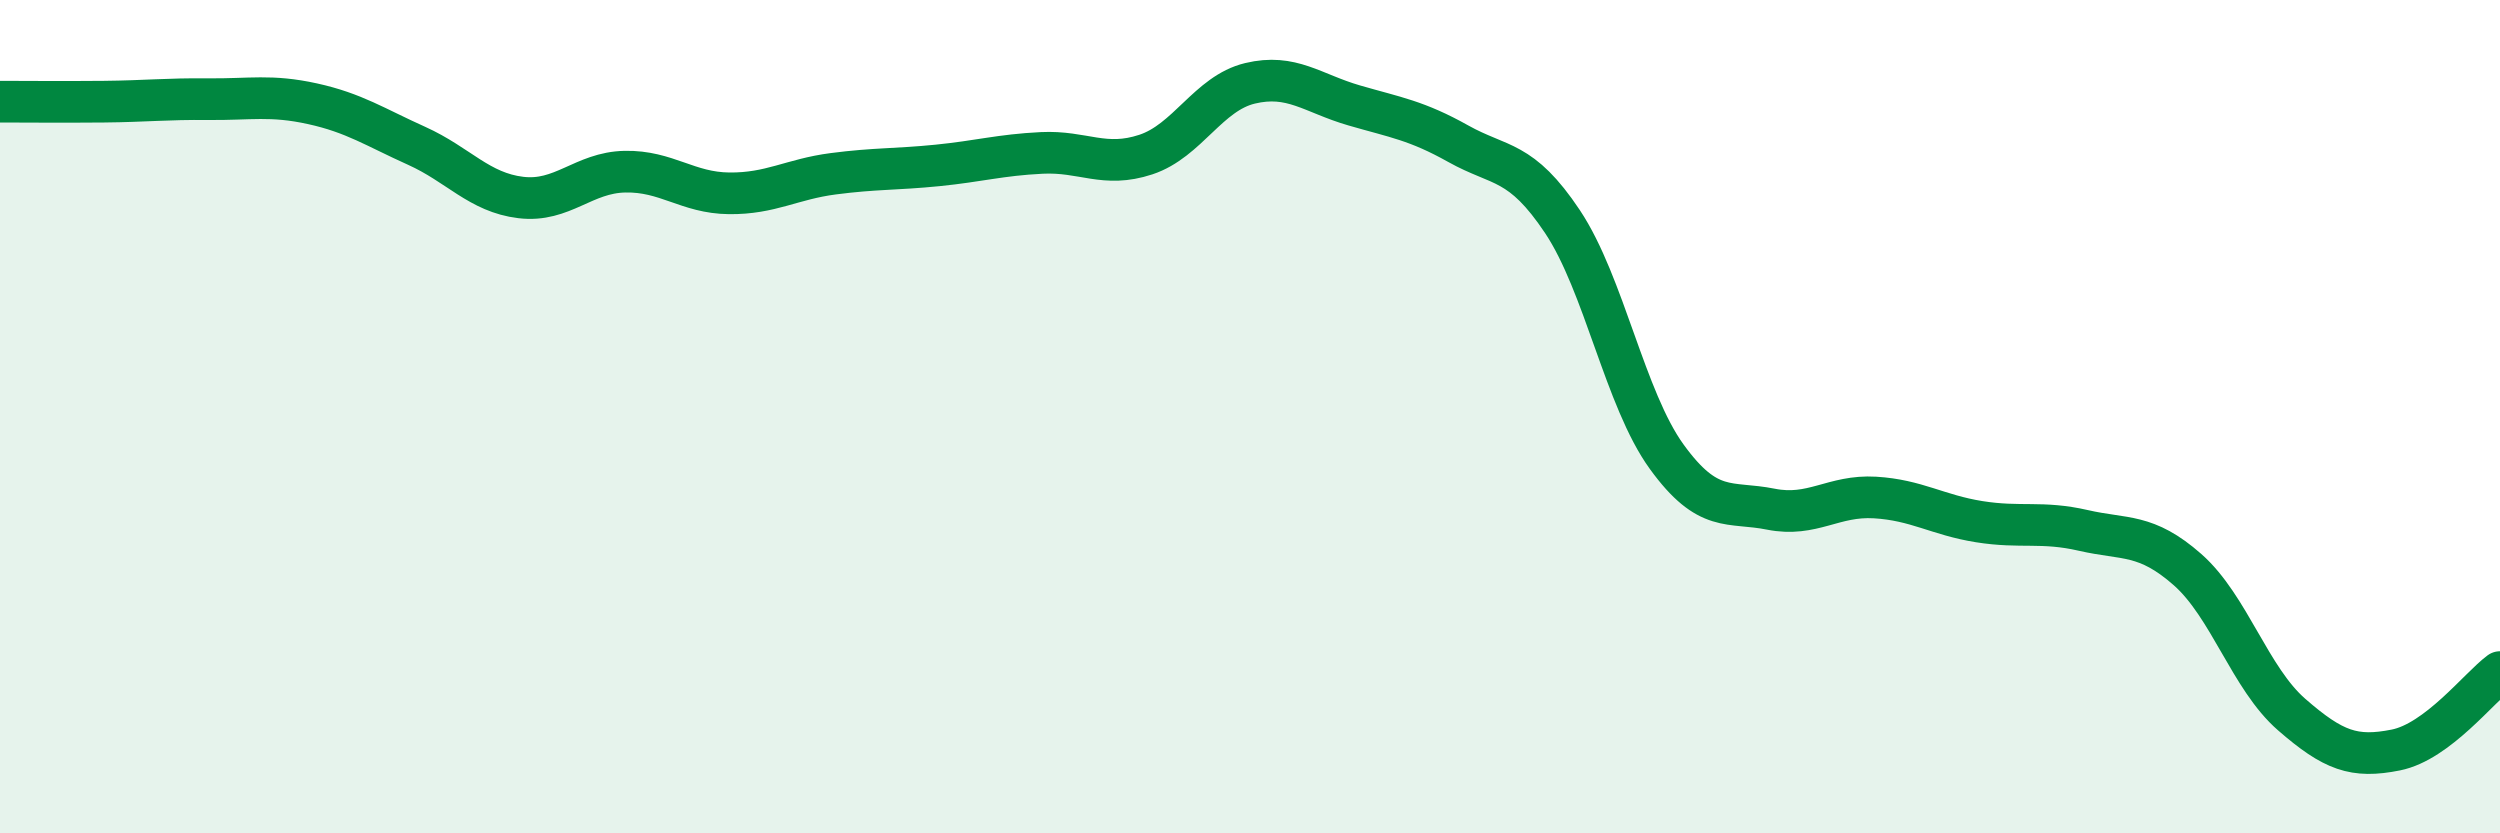 
    <svg width="60" height="20" viewBox="0 0 60 20" xmlns="http://www.w3.org/2000/svg">
      <path
        d="M 0,2.44 C 0.5,2.44 1.5,2.45 2.5,2.44 C 3.5,2.43 4,2.37 5,2.38 C 6,2.39 6.5,2.27 7.5,2.49 C 8.5,2.71 9,3.05 10,3.5 C 11,3.95 11.5,4.62 12.5,4.74 C 13.5,4.86 14,4.14 15,4.12 C 16,4.1 16.5,4.63 17.5,4.64 C 18.5,4.65 19,4.3 20,4.17 C 21,4.04 21.5,4.07 22.5,3.97 C 23.5,3.87 24,3.72 25,3.67 C 26,3.62 26.5,4.04 27.5,3.71 C 28.5,3.38 29,2.24 30,2 C 31,1.76 31.5,2.24 32.5,2.53 C 33.5,2.82 34,2.89 35,3.45 C 36,4.01 36.5,3.82 37.5,5.32 C 38.5,6.82 39,9.58 40,10.96 C 41,12.34 41.5,12.02 42.5,12.22 C 43.5,12.42 44,11.88 45,11.94 C 46,12 46.5,12.36 47.5,12.52 C 48.5,12.68 49,12.5 50,12.73 C 51,12.96 51.5,12.79 52.5,13.67 C 53.5,14.55 54,16.28 55,17.15 C 56,18.02 56.5,18.2 57.5,18 C 58.5,17.8 59.5,16.5 60,16.13L60 20L0 20Z"
        fill="#008740"
        opacity="0.1"
        stroke-linecap="round"
        stroke-linejoin="round"
      />
      <path
        d="M 0,2.44 C 0.5,2.44 1.5,2.45 2.5,2.44 C 3.5,2.43 4,2.37 5,2.38 C 6,2.39 6.5,2.27 7.5,2.49 C 8.5,2.71 9,3.05 10,3.5 C 11,3.95 11.5,4.62 12.5,4.74 C 13.5,4.86 14,4.14 15,4.12 C 16,4.1 16.5,4.63 17.5,4.64 C 18.5,4.65 19,4.3 20,4.17 C 21,4.04 21.5,4.07 22.5,3.97 C 23.5,3.87 24,3.72 25,3.67 C 26,3.62 26.5,4.04 27.5,3.71 C 28.5,3.38 29,2.24 30,2 C 31,1.76 31.5,2.24 32.5,2.53 C 33.5,2.82 34,2.89 35,3.45 C 36,4.01 36.5,3.82 37.5,5.32 C 38.5,6.82 39,9.58 40,10.96 C 41,12.34 41.5,12.02 42.5,12.22 C 43.5,12.42 44,11.88 45,11.94 C 46,12 46.5,12.36 47.5,12.52 C 48.5,12.68 49,12.5 50,12.73 C 51,12.96 51.5,12.79 52.5,13.67 C 53.5,14.55 54,16.28 55,17.15 C 56,18.02 56.5,18.2 57.5,18 C 58.5,17.8 59.5,16.5 60,16.13"
        stroke="#008740"
        stroke-width="1"
        fill="none"
        stroke-linecap="round"
        stroke-linejoin="round"
      />
    </svg>
  